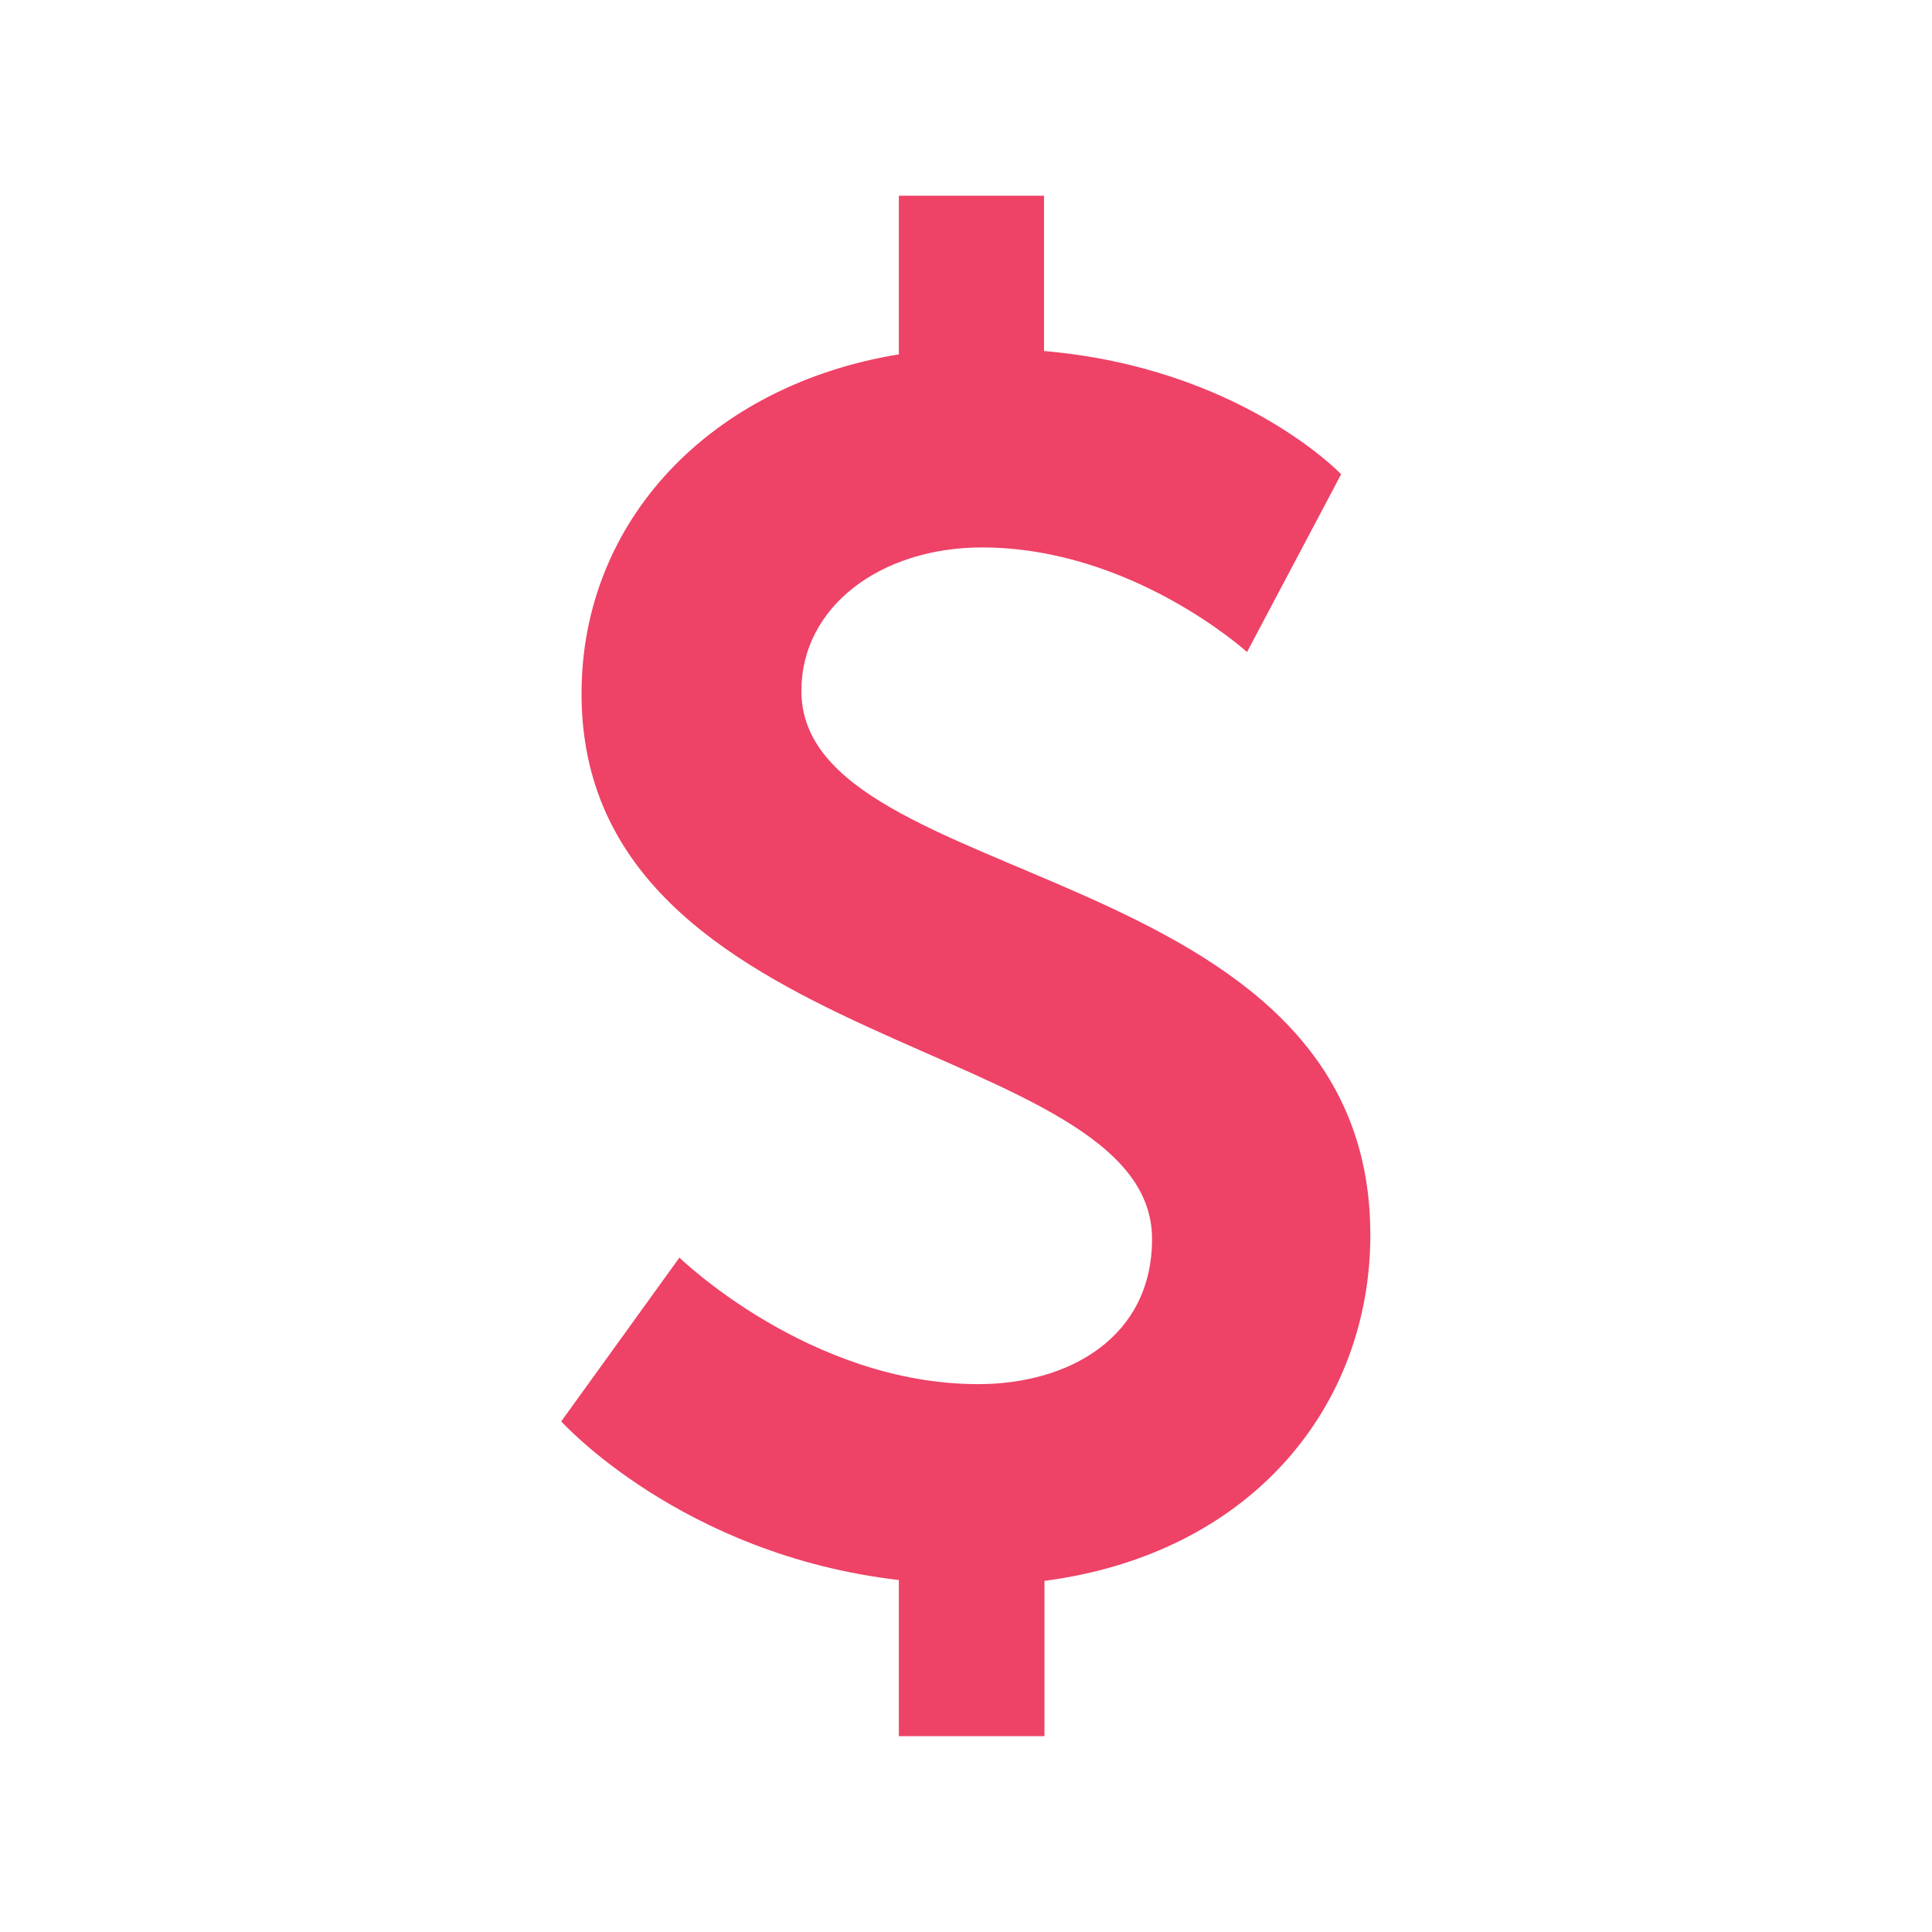 <svg xmlns="http://www.w3.org/2000/svg" xmlns:xlink="http://www.w3.org/1999/xlink" width="500" zoomAndPan="magnify" viewBox="0 0 375 375" height="500" preserveAspectRatio="xMidYMid meet" version="1.0"><defs><clipPath id="424c54aeb5"><path d="M 108.938 37.5 L 266 37.5 L 266 337 L 108.938 337 Z M 108.938 37.5 " clip-rule="nonzero"/></clipPath></defs><g clip-path="url(#424c54aeb5)"><path fill="#ee4266" d="M 131.875 244.098 C 131.875 244.098 157.109 268.66 189.875 268.66 C 207.578 268.66 223.613 259.504 223.613 240.484 C 223.613 201.164 112.875 205.102 112.875 134.656 C 112.875 100.918 138.109 74.691 174.469 68.785 L 174.469 37.988 L 202.645 37.988 L 202.645 68.133 C 240.668 71.402 260.316 92.047 260.316 92.047 L 242.047 126.559 C 242.047 126.559 219.715 106.258 190.605 106.258 C 170.957 106.258 155.547 117.727 155.547 134.109 C 155.547 173.105 265.98 166.227 265.98 239.672 C 265.98 273.086 242.719 301.609 202.727 306.848 L 202.727 336.992 L 174.469 336.992 L 174.469 306.684 C 132.203 301.77 108.938 275.887 108.938 275.887 Z M 131.875 244.098 " fill-opacity="1" fill-rule="nonzero"/></g></svg>